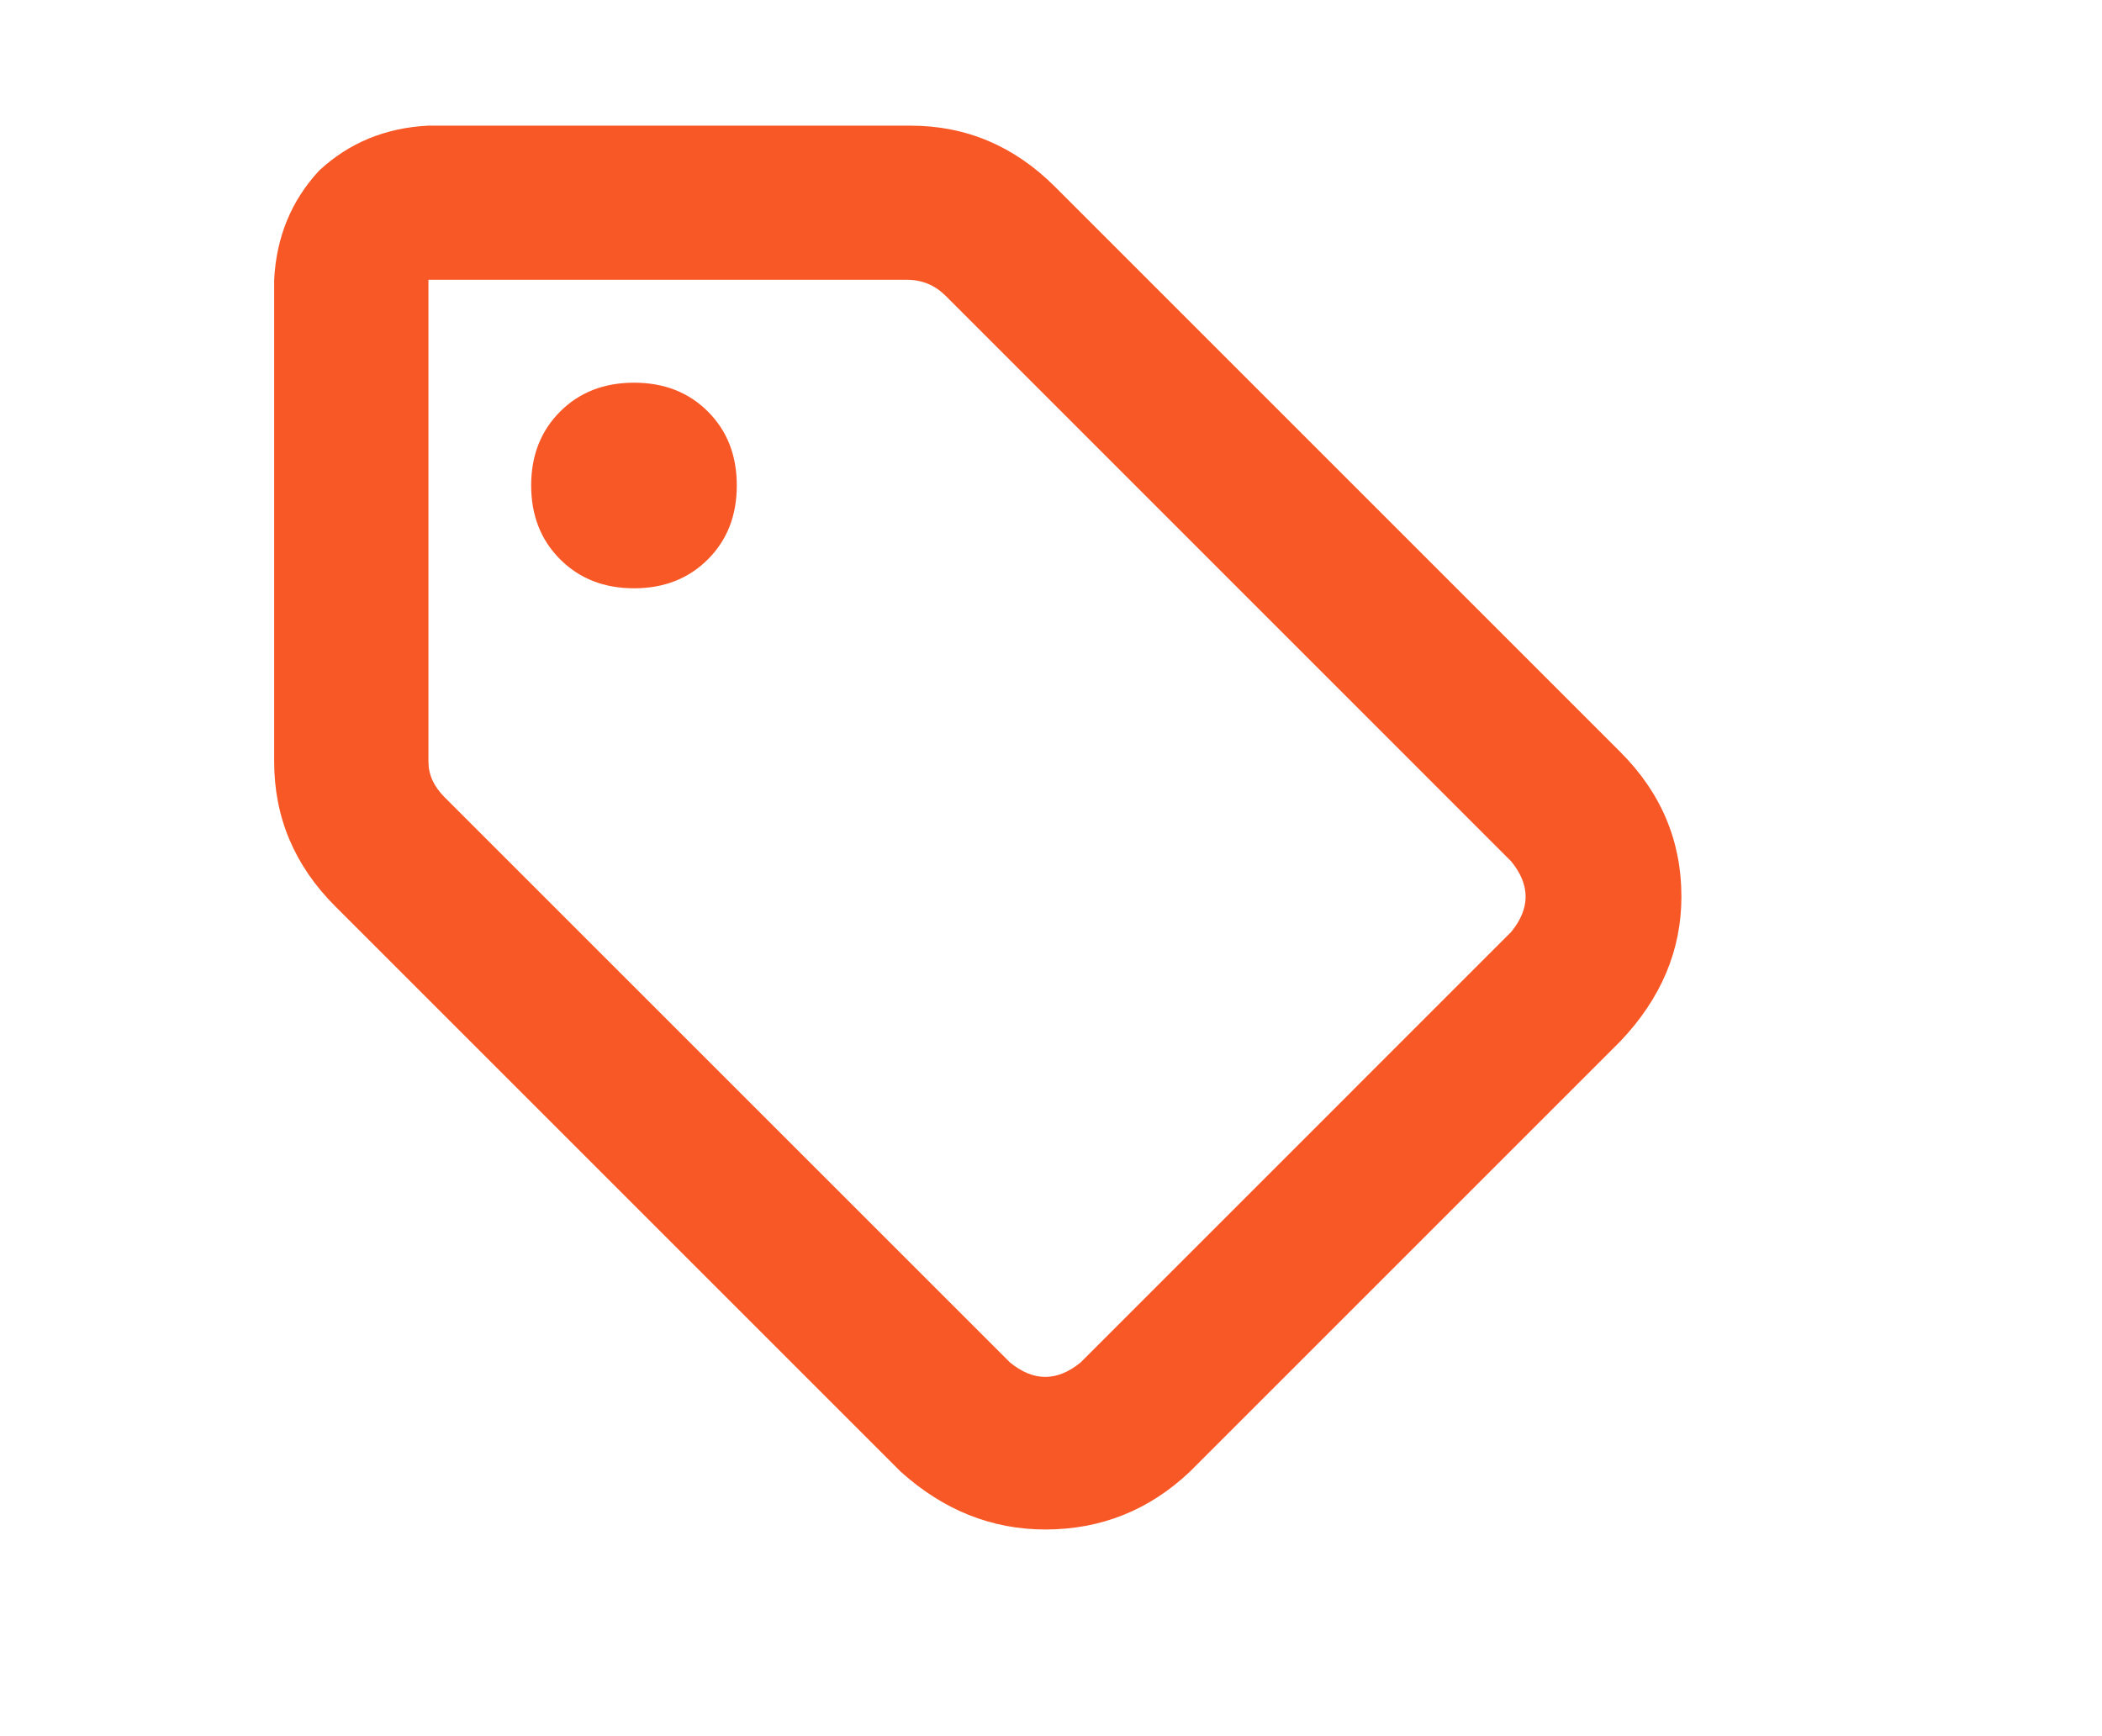 <svg width="23" height="19" viewBox="0 0 23 19" fill="none" xmlns="http://www.w3.org/2000/svg">
<path d="M9.961 1.375C10.57 1.375 11.098 1.598 11.543 2.043L17.73 8.23C18.176 8.676 18.398 9.203 18.398 9.812C18.398 10.398 18.176 10.926 17.73 11.395L13.02 16.105C12.574 16.527 12.047 16.738 11.438 16.738C10.852 16.738 10.324 16.527 9.855 16.105L3.668 9.918C3.223 9.473 3 8.945 3 8.336V3.062C3.023 2.594 3.188 2.195 3.492 1.867C3.82 1.562 4.219 1.398 4.688 1.375H9.961ZM4.688 8.336C4.688 8.477 4.746 8.605 4.863 8.723L11.051 14.91C11.309 15.121 11.566 15.121 11.824 14.91L16.535 10.199C16.746 9.941 16.746 9.684 16.535 9.426L10.348 3.238C10.23 3.121 10.09 3.062 9.926 3.062H4.688V8.336ZM6.938 4.188C7.266 4.188 7.535 4.293 7.746 4.504C7.957 4.715 8.062 4.984 8.062 5.312C8.062 5.641 7.957 5.91 7.746 6.121C7.535 6.332 7.266 6.438 6.938 6.438C6.609 6.438 6.34 6.332 6.129 6.121C5.918 5.91 5.812 5.641 5.812 5.312C5.812 4.984 5.918 4.715 6.129 4.504C6.34 4.293 6.609 4.188 6.938 4.188Z" fill="#F85826"/>
</svg>

